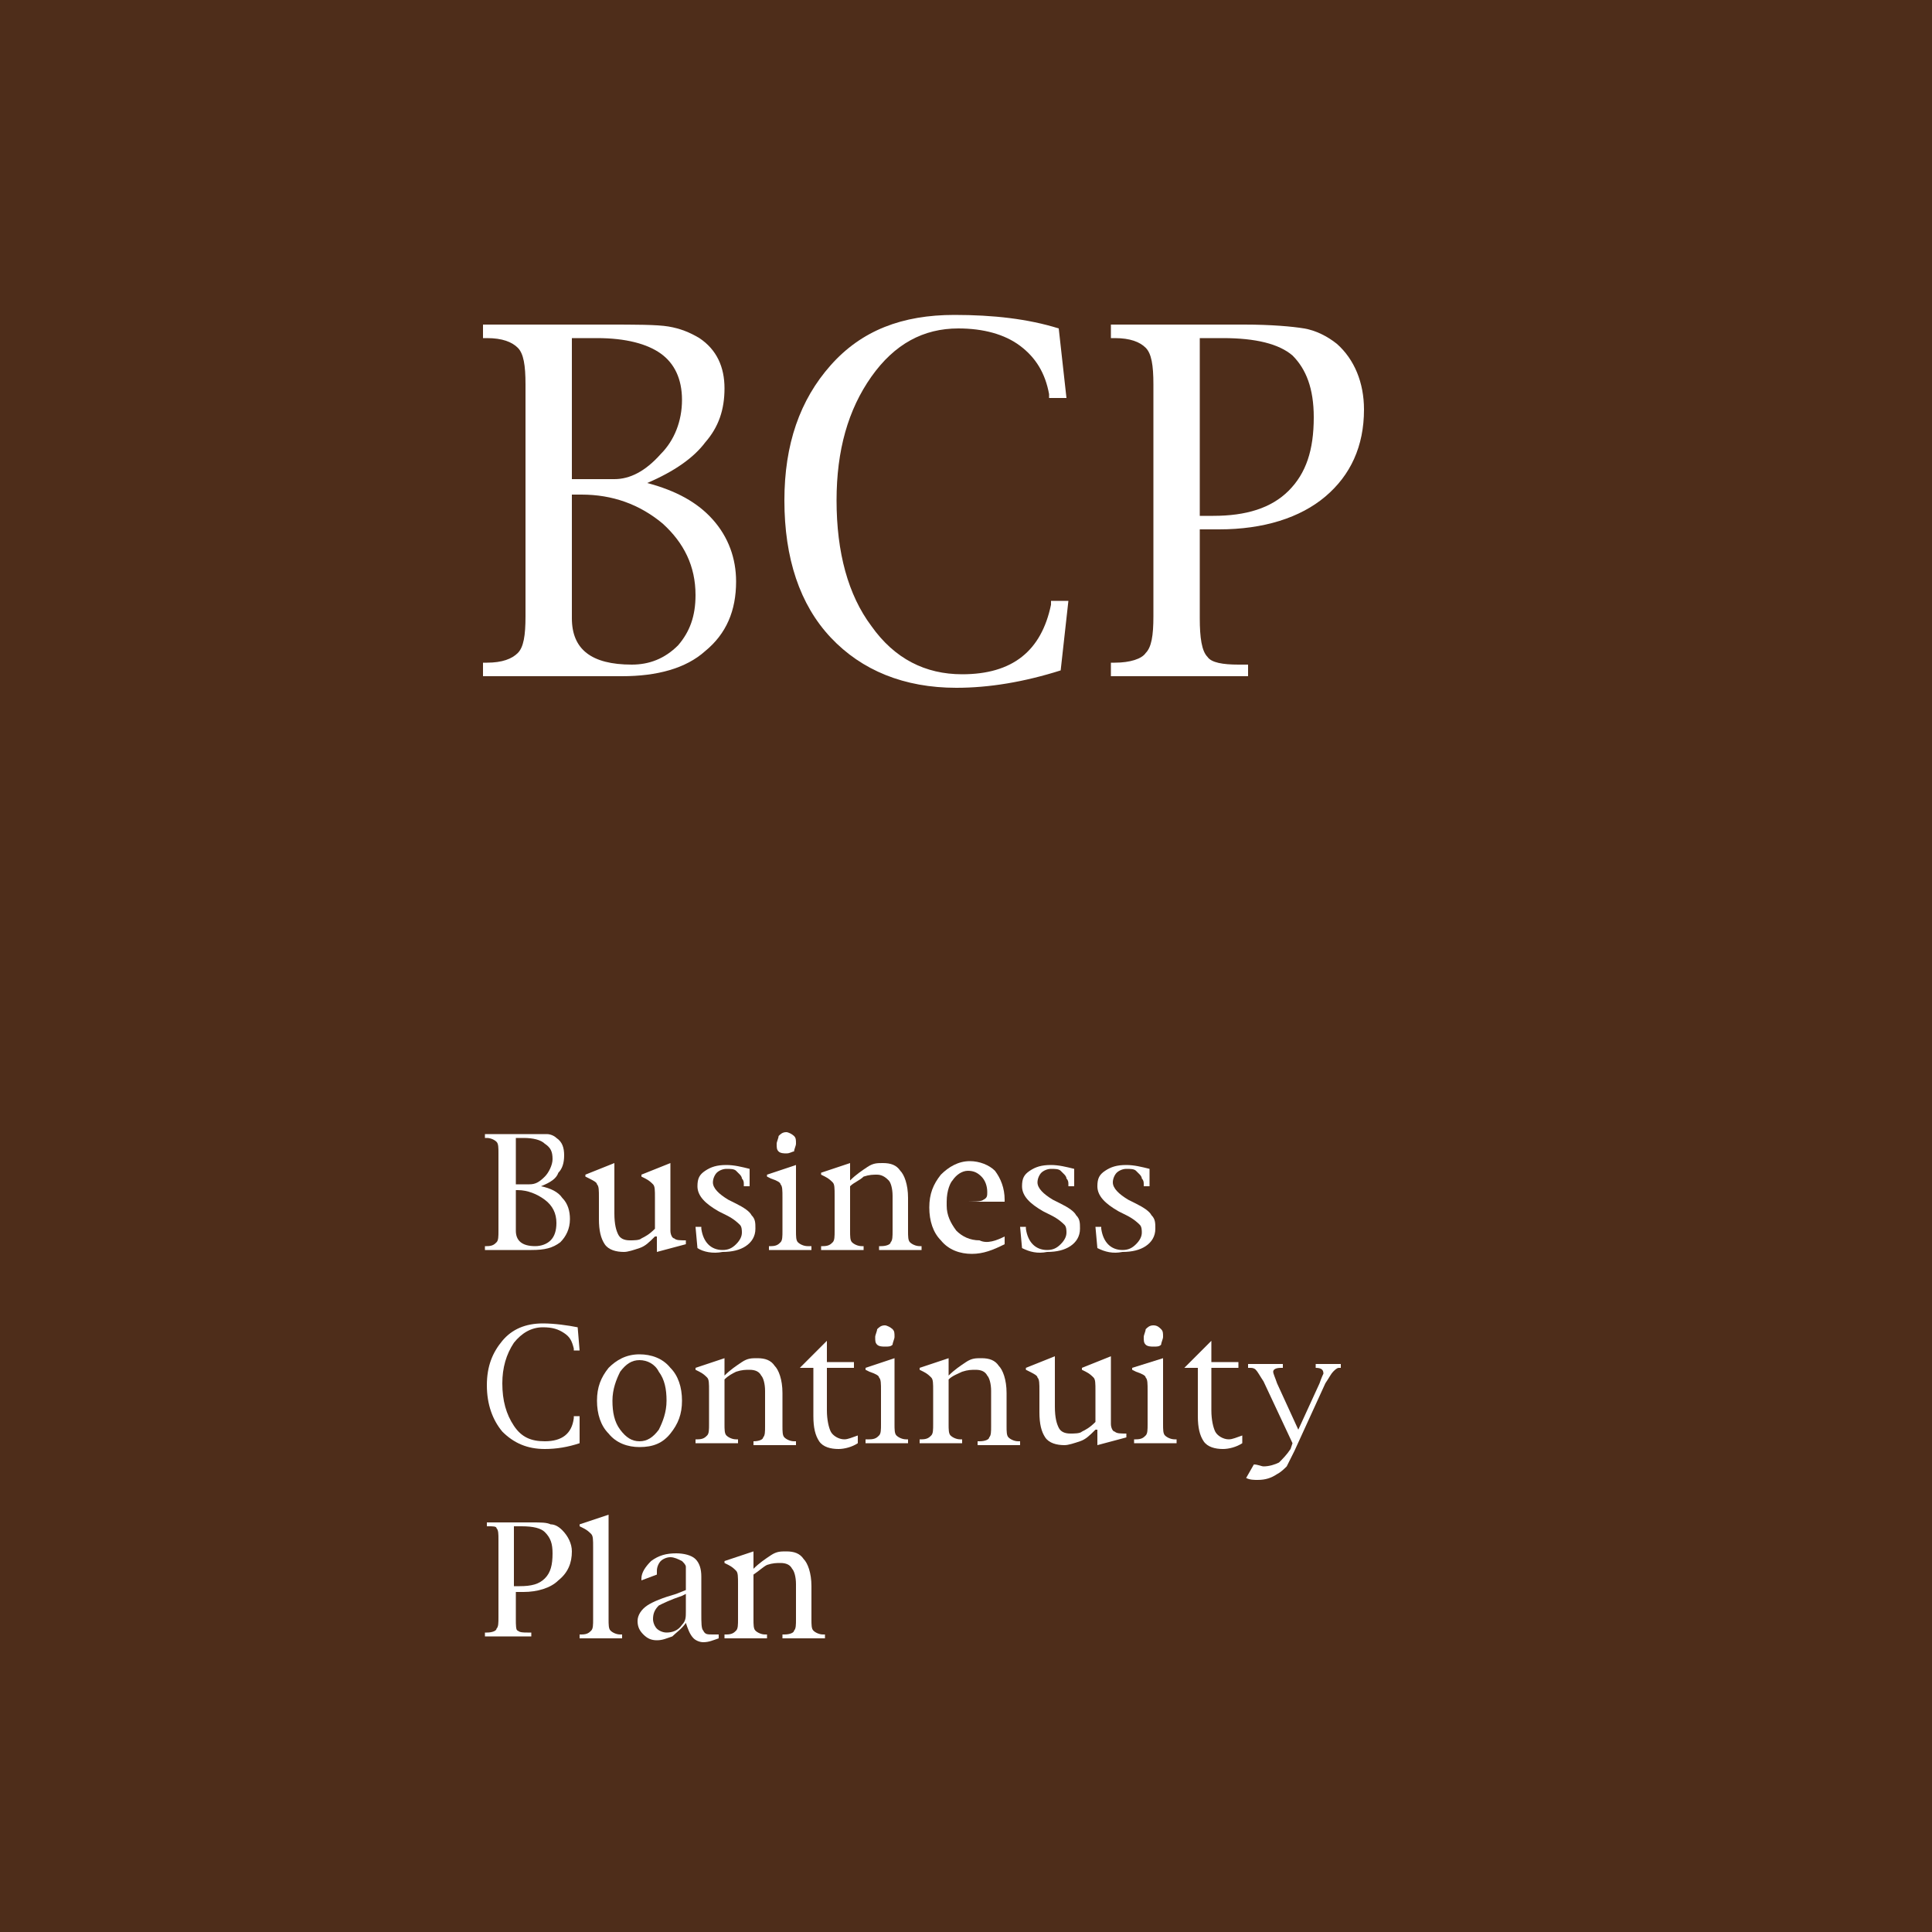 <?xml version="1.0" encoding="utf-8"?>
<!-- Generator: Adobe Illustrator 19.2.0, SVG Export Plug-In . SVG Version: 6.00 Build 0)  -->
<svg version="1.1" id="レイヤー_1" xmlns="http://www.w3.org/2000/svg" xmlns:xlink="http://www.w3.org/1999/xlink" x="0px"
	 y="0px" viewBox="0 0 100 100" style="enable-background:new 0 0 100 100;" xml:space="preserve">
<style type="text/css">
	.st0{fill:#4E2D1A;}
	.st1{fill:#FFFFFF;}
</style>
<g>
	<rect class="st0" width="100" height="100"/>
	<g>
		<g>
			<path class="st1" d="M33.5,25c1.5,0.4,2.6,1,3.4,1.9c0.8,0.9,1.2,2,1.2,3.2c0,1.5-0.5,2.7-1.6,3.6C35.5,34.6,34,35,32.2,35H25
				v-0.7h0.2c0.8,0,1.3-0.2,1.6-0.5c0.3-0.3,0.4-0.9,0.4-1.9v-12c0-1-0.1-1.6-0.4-1.9c-0.3-0.3-0.8-0.5-1.6-0.5H25v-0.7h6.4
				c1.5,0,2.6,0,3.2,0.1c0.6,0.1,1.1,0.3,1.6,0.6c0.9,0.6,1.3,1.5,1.3,2.6c0,1.1-0.3,2-1,2.8C35.9,23.7,34.9,24.4,33.5,25z
				 M29.6,17.5v7.3h2.2c0.8,0,1.6-0.4,2.4-1.3c0.7-0.7,1.1-1.7,1.1-2.8c0-1.1-0.4-1.9-1.1-2.4s-1.8-0.8-3.3-0.8H29.6z M29.6,25.6
				v6.4c0,1.6,1,2.4,3.1,2.4c0.9,0,1.7-0.3,2.4-1c0.6-0.7,0.9-1.5,0.9-2.6c0-1.5-0.6-2.7-1.7-3.7c-1.2-1-2.6-1.5-4.2-1.5H29.6z"/>
			<path class="st1" d="M54.9,34.7c-1.9,0.6-3.7,0.9-5.4,0.9c-2.7,0-4.9-0.9-6.5-2.6c-1.6-1.7-2.4-4.1-2.4-7.1c0-2.9,0.8-5.2,2.4-7
				c1.6-1.8,3.7-2.6,6.4-2.6c2,0,3.8,0.2,5.4,0.7l0.4,3.6h-0.9l0-0.2c-0.2-1.1-0.7-1.9-1.5-2.5c-0.8-0.6-1.9-0.9-3.2-0.9
				c-1.8,0-3.3,0.8-4.5,2.5c-1.2,1.7-1.8,3.8-1.8,6.4c0,2.7,0.6,4.9,1.8,6.5c1.2,1.7,2.8,2.5,4.7,2.5c2.6,0,4.1-1.2,4.6-3.6l0-0.2
				h0.9L54.9,34.7z"/>
			<path class="st1" d="M62.1,27.5v4.5c0,1,0.1,1.7,0.4,2c0.2,0.3,0.8,0.4,1.6,0.4h0.5V35h-7.1v-0.7h0.2c0.8,0,1.4-0.2,1.6-0.5
				c0.3-0.3,0.4-0.9,0.4-1.9V19.9c0-1-0.1-1.6-0.4-1.9c-0.3-0.3-0.8-0.5-1.6-0.5h-0.2v-0.7h6.9c1.4,0,2.5,0.1,3.1,0.2
				s1.2,0.4,1.7,0.8c0.9,0.8,1.4,2,1.4,3.4c0,1.9-0.7,3.4-2,4.5c-1.3,1.1-3.2,1.7-5.5,1.7H62.1z M62.1,26.7h0.7c1.7,0,3-0.4,3.9-1.3
				c0.9-0.9,1.3-2.1,1.3-3.8c0-1.5-0.4-2.5-1.1-3.2c-0.7-0.6-1.9-0.9-3.6-0.9h-1.2V26.7z"/>
		</g>
	</g>
	<g>
		<path class="st1" d="M28,61.4c0.5,0.1,0.9,0.3,1.1,0.6c0.3,0.3,0.4,0.7,0.4,1.1c0,0.5-0.2,0.9-0.5,1.2c-0.4,0.3-0.8,0.4-1.5,0.4
			h-2.4v-0.2h0.1c0.3,0,0.4-0.1,0.5-0.2c0.1-0.1,0.1-0.3,0.1-0.6v-4c0-0.3,0-0.5-0.1-0.6c-0.1-0.1-0.3-0.2-0.5-0.2h-0.1v-0.2h2.1
			c0.5,0,0.9,0,1.1,0c0.2,0,0.4,0.1,0.5,0.2c0.3,0.2,0.4,0.5,0.4,0.9c0,0.4-0.1,0.7-0.3,0.9C28.8,61,28.5,61.2,28,61.4z M26.7,58.9
			v2.4h0.7c0.3,0,0.5-0.1,0.8-0.4c0.2-0.2,0.4-0.6,0.4-0.9c0-0.4-0.1-0.6-0.4-0.8c-0.2-0.2-0.6-0.3-1.1-0.3H26.7z M26.7,61.6v2.1
			c0,0.5,0.3,0.8,1,0.8c0.3,0,0.6-0.1,0.8-0.3c0.2-0.2,0.3-0.5,0.3-0.9c0-0.5-0.2-0.9-0.6-1.2c-0.4-0.3-0.9-0.5-1.4-0.5H26.7z"/>
		<path class="st1" d="M33.9,64c-0.3,0.3-0.5,0.5-0.8,0.6c-0.3,0.1-0.6,0.2-0.8,0.2c-0.4,0-0.8-0.1-1-0.4c-0.2-0.3-0.3-0.7-0.3-1.3
			V62c0-0.4,0-0.6-0.1-0.7c0-0.1-0.2-0.2-0.4-0.3l-0.2-0.1v-0.1l1.5-0.6v2.6c0,0.6,0.1,0.9,0.2,1.1c0.1,0.2,0.3,0.3,0.6,0.3
			c0.2,0,0.5,0,0.6-0.1c0.2-0.1,0.4-0.2,0.7-0.5V62c0-0.4,0-0.6-0.1-0.7c-0.1-0.1-0.2-0.2-0.4-0.3l-0.2-0.1v-0.1l1.5-0.6v3.5
			c0,0.2,0.1,0.4,0.2,0.4c0.1,0.1,0.3,0.1,0.6,0.1h0v0.2l-1.5,0.4V64z"/>
		<path class="st1" d="M36.1,64.6L36,63.5h0.3l0,0.1c0.1,0.7,0.5,1.1,1.1,1.1c0.3,0,0.5-0.1,0.7-0.3c0.2-0.2,0.3-0.4,0.3-0.6
			c0-0.1,0-0.3-0.1-0.4c-0.1-0.1-0.3-0.3-0.7-0.5l-0.4-0.2c-0.7-0.4-1.1-0.8-1.1-1.3c0-0.4,0.1-0.6,0.4-0.8c0.3-0.2,0.6-0.3,1.1-0.3
			c0.4,0,0.8,0.1,1.2,0.2v0.9h-0.3l0-0.1c0-0.1,0-0.2-0.1-0.3c0-0.1-0.1-0.2-0.1-0.2c-0.1-0.1-0.1-0.1-0.2-0.2
			c-0.1-0.1-0.3-0.1-0.5-0.1c-0.2,0-0.4,0.1-0.5,0.2c-0.1,0.1-0.2,0.3-0.2,0.5c0,0.3,0.3,0.6,0.8,0.9l0.4,0.2
			c0.4,0.2,0.7,0.4,0.8,0.6c0.2,0.2,0.2,0.4,0.2,0.7c0,0.4-0.2,0.7-0.5,0.9c-0.3,0.2-0.7,0.3-1.2,0.3C36.9,64.9,36.4,64.8,36.1,64.6
			z"/>
		<path class="st1" d="M41.2,60.3v3.4c0,0.3,0,0.5,0.1,0.6c0.1,0.1,0.3,0.2,0.5,0.2H42v0.2h-2.2v-0.2h0.1c0.3,0,0.4-0.1,0.5-0.2
			c0.1-0.1,0.1-0.3,0.1-0.6V62c0-0.4,0-0.6-0.1-0.7c0-0.1-0.2-0.2-0.5-0.3l-0.2-0.1v-0.1L41.2,60.3z M40.7,59.7
			c-0.1,0-0.3,0-0.4-0.1c-0.1-0.1-0.1-0.2-0.1-0.4c0-0.1,0.1-0.3,0.1-0.4c0.1-0.1,0.2-0.2,0.4-0.2c0.1,0,0.3,0.1,0.4,0.2
			c0.1,0.1,0.1,0.2,0.1,0.4c0,0.1-0.1,0.3-0.1,0.4C41,59.6,40.9,59.7,40.7,59.7z"/>
		<path class="st1" d="M44,61.4v2.3c0,0.3,0,0.5,0.1,0.6c0.1,0.1,0.3,0.2,0.5,0.2h0.1v0.2h-2.2v-0.2h0.1c0.3,0,0.4-0.1,0.5-0.2
			c0.1-0.1,0.1-0.3,0.1-0.6v-1.8c0-0.4,0-0.6-0.1-0.7c-0.1-0.1-0.2-0.2-0.4-0.3l-0.2-0.1v-0.1l1.5-0.5v0.9c0.3-0.3,0.6-0.5,0.9-0.7
			c0.3-0.2,0.5-0.2,0.8-0.2c0.4,0,0.7,0.1,0.9,0.4c0.2,0.2,0.4,0.7,0.4,1.4v1.7c0,0.3,0,0.5,0.1,0.6c0.1,0.1,0.3,0.2,0.5,0.2h0.1
			v0.2h-2.2v-0.2h0.1c0.3,0,0.5-0.1,0.5-0.2c0.1-0.1,0.1-0.3,0.1-0.6v-1.8c0-0.4-0.1-0.7-0.2-0.8s-0.3-0.3-0.6-0.3
			c-0.2,0-0.4,0-0.7,0.1C44.5,61.1,44.2,61.2,44,61.4z"/>
		<path class="st1" d="M52,64v0.4c-0.6,0.3-1.1,0.5-1.7,0.5c-0.6,0-1.2-0.2-1.6-0.7c-0.4-0.4-0.6-1-0.6-1.7c0-0.7,0.2-1.2,0.6-1.7
			c0.4-0.4,0.9-0.7,1.5-0.7c0.5,0,1,0.2,1.3,0.5c0.3,0.4,0.5,0.9,0.5,1.5v0.1h-3c0,0.1,0,0.1,0,0.2c0,0.5,0.2,0.9,0.5,1.3
			c0.3,0.3,0.7,0.5,1.2,0.5C51.1,64.4,51.6,64.2,52,64z M49,62.2h0.8c0.6,0,1,0,1.1-0.1c0.2-0.1,0.2-0.2,0.2-0.4
			c0-0.3-0.1-0.6-0.3-0.8c-0.2-0.2-0.4-0.3-0.7-0.3c-0.3,0-0.6,0.2-0.8,0.5C49.2,61.2,49,61.6,49,62.2z"/>
		<path class="st1" d="M52.9,64.6l-0.1-1.1h0.3l0,0.1c0.1,0.7,0.5,1.1,1.1,1.1c0.3,0,0.5-0.1,0.7-0.3c0.2-0.2,0.3-0.4,0.3-0.6
			c0-0.1,0-0.3-0.1-0.4c-0.1-0.1-0.3-0.3-0.7-0.5L54,62.7c-0.7-0.4-1.1-0.8-1.1-1.3c0-0.4,0.1-0.6,0.4-0.8c0.3-0.2,0.6-0.3,1.1-0.3
			c0.4,0,0.8,0.1,1.2,0.2v0.9h-0.3l0-0.1c0-0.1,0-0.2-0.1-0.3c0-0.1-0.1-0.2-0.1-0.2c-0.1-0.1-0.1-0.1-0.2-0.2
			c-0.1-0.1-0.3-0.1-0.5-0.1c-0.2,0-0.4,0.1-0.5,0.2c-0.1,0.1-0.2,0.3-0.2,0.5c0,0.3,0.3,0.6,0.8,0.9l0.4,0.2
			c0.4,0.2,0.7,0.4,0.8,0.6c0.2,0.2,0.2,0.4,0.2,0.7c0,0.4-0.2,0.7-0.5,0.9c-0.3,0.2-0.7,0.3-1.2,0.3C53.7,64.9,53.3,64.8,52.9,64.6
			z"/>
		<path class="st1" d="M56.8,64.6l-0.1-1.1H57l0,0.1c0.1,0.7,0.5,1.1,1.1,1.1c0.3,0,0.5-0.1,0.7-0.3c0.2-0.2,0.3-0.4,0.3-0.6
			c0-0.1,0-0.3-0.1-0.4c-0.1-0.1-0.3-0.3-0.7-0.5l-0.4-0.2c-0.7-0.4-1.1-0.8-1.1-1.3c0-0.4,0.1-0.6,0.4-0.8c0.3-0.2,0.6-0.3,1.1-0.3
			c0.4,0,0.8,0.1,1.2,0.2v0.9h-0.3l0-0.1c0-0.1,0-0.2-0.1-0.3c0-0.1-0.1-0.2-0.1-0.2c-0.1-0.1-0.1-0.1-0.2-0.2
			c-0.1-0.1-0.3-0.1-0.5-0.1c-0.2,0-0.4,0.1-0.5,0.2c-0.1,0.1-0.2,0.3-0.2,0.5c0,0.3,0.3,0.6,0.8,0.9l0.4,0.2
			c0.4,0.2,0.7,0.4,0.8,0.6c0.2,0.2,0.2,0.4,0.2,0.7c0,0.4-0.2,0.7-0.5,0.9c-0.3,0.2-0.7,0.3-1.2,0.3C57.6,64.9,57.2,64.8,56.8,64.6
			z"/>
		<path class="st1" d="M30,74.7c-0.6,0.2-1.2,0.3-1.8,0.3c-0.9,0-1.6-0.3-2.2-0.9c-0.5-0.6-0.8-1.4-0.8-2.4c0-1,0.3-1.7,0.8-2.3
			c0.5-0.6,1.2-0.9,2.1-0.9c0.6,0,1.3,0.1,1.8,0.2l0.1,1.2h-0.3l0-0.1c-0.1-0.4-0.2-0.6-0.5-0.8c-0.3-0.2-0.6-0.3-1.1-0.3
			c-0.6,0-1.1,0.3-1.5,0.8c-0.4,0.6-0.6,1.3-0.6,2.1c0,0.9,0.2,1.6,0.6,2.2c0.4,0.6,0.9,0.8,1.6,0.8c0.9,0,1.4-0.4,1.5-1.2l0-0.1
			h0.3L30,74.7z"/>
		<path class="st1" d="M33.1,74.9c-0.6,0-1.2-0.2-1.6-0.7c-0.4-0.4-0.6-1-0.6-1.7c0-0.7,0.2-1.2,0.6-1.7c0.4-0.4,0.9-0.7,1.6-0.7
			c0.6,0,1.2,0.2,1.6,0.7c0.4,0.4,0.6,1,0.6,1.7c0,0.7-0.2,1.2-0.6,1.7C34.3,74.7,33.8,74.9,33.1,74.9z M33.1,74.6
			c0.4,0,0.7-0.2,1-0.6c0.2-0.4,0.4-0.9,0.4-1.5c0-0.6-0.1-1.1-0.4-1.5c-0.2-0.4-0.6-0.6-1-0.6c-0.4,0-0.7,0.2-1,0.6
			c-0.2,0.4-0.4,0.9-0.4,1.5c0,0.6,0.1,1.1,0.4,1.5C32.4,74.4,32.7,74.6,33.1,74.6z"/>
		<path class="st1" d="M37.5,71.4v2.3c0,0.3,0,0.5,0.1,0.6c0.1,0.1,0.3,0.2,0.5,0.2h0.1v0.2H36v-0.2h0.1c0.3,0,0.4-0.1,0.5-0.2
			c0.1-0.1,0.1-0.3,0.1-0.6V72c0-0.4,0-0.6-0.1-0.7c-0.1-0.1-0.2-0.2-0.4-0.3L36,70.9v-0.1l1.5-0.5v0.9c0.3-0.3,0.6-0.5,0.9-0.7
			c0.3-0.2,0.5-0.2,0.8-0.2c0.4,0,0.7,0.1,0.9,0.4c0.2,0.2,0.4,0.7,0.4,1.4v1.7c0,0.3,0,0.5,0.1,0.6c0.1,0.1,0.3,0.2,0.5,0.2h0.1
			v0.2h-2.2v-0.2H39c0.3,0,0.5-0.1,0.5-0.2c0.1-0.1,0.1-0.3,0.1-0.6V72c0-0.4-0.1-0.7-0.2-0.8c-0.1-0.2-0.3-0.3-0.6-0.3
			c-0.2,0-0.4,0-0.7,0.1C37.9,71.1,37.7,71.2,37.5,71.4z"/>
		<path class="st1" d="M44.4,74.3v0.4c-0.3,0.2-0.7,0.3-1,0.3c-0.4,0-0.8-0.1-1-0.4c-0.2-0.3-0.3-0.7-0.3-1.3v-2.5h-0.7l1.4-1.4v1.1
			h1.4v0.3h-1.4V73c0,0.5,0.1,0.9,0.2,1.1c0.1,0.2,0.4,0.4,0.7,0.4C43.9,74.5,44.1,74.4,44.4,74.3z"/>
		<path class="st1" d="M46.3,70.3v3.4c0,0.3,0,0.5,0.1,0.6c0.1,0.1,0.3,0.2,0.5,0.2h0.1v0.2h-2.2v-0.2H45c0.3,0,0.4-0.1,0.5-0.2
			c0.1-0.1,0.1-0.3,0.1-0.6V72c0-0.4,0-0.6-0.1-0.7c0-0.1-0.2-0.2-0.5-0.3l-0.2-0.1v-0.1L46.3,70.3z M45.8,69.7
			c-0.1,0-0.3,0-0.4-0.1c-0.1-0.1-0.1-0.2-0.1-0.4c0-0.1,0.1-0.3,0.1-0.4c0.1-0.1,0.2-0.2,0.4-0.2c0.1,0,0.3,0.1,0.4,0.2
			c0.1,0.1,0.1,0.2,0.1,0.4c0,0.1-0.1,0.3-0.1,0.4C46.1,69.7,46,69.7,45.8,69.7z"/>
		<path class="st1" d="M49.1,71.4v2.3c0,0.3,0,0.5,0.1,0.6c0.1,0.1,0.3,0.2,0.5,0.2h0.1v0.2h-2.2v-0.2h0.1c0.3,0,0.4-0.1,0.5-0.2
			c0.1-0.1,0.1-0.3,0.1-0.6V72c0-0.4,0-0.6-0.1-0.7c-0.1-0.1-0.2-0.2-0.4-0.3l-0.2-0.1v-0.1l1.5-0.5v0.9c0.3-0.3,0.6-0.5,0.9-0.7
			c0.3-0.2,0.5-0.2,0.8-0.2c0.4,0,0.7,0.1,0.9,0.4c0.2,0.2,0.4,0.7,0.4,1.4v1.7c0,0.3,0,0.5,0.1,0.6c0.1,0.1,0.3,0.2,0.5,0.2h0.1
			v0.2h-2.2v-0.2h0.1c0.3,0,0.5-0.1,0.5-0.2c0.1-0.1,0.1-0.3,0.1-0.6V72c0-0.4-0.1-0.7-0.2-0.8c-0.1-0.2-0.3-0.3-0.6-0.3
			c-0.2,0-0.4,0-0.7,0.1C49.6,71.1,49.3,71.2,49.1,71.4z"/>
		<path class="st1" d="M56.7,74c-0.3,0.3-0.5,0.5-0.8,0.6c-0.3,0.1-0.6,0.2-0.8,0.2c-0.4,0-0.8-0.1-1-0.4c-0.2-0.3-0.3-0.7-0.3-1.3
			V72c0-0.4,0-0.6-0.1-0.7c0-0.1-0.2-0.2-0.4-0.3l-0.2-0.1v-0.1l1.5-0.6v2.6c0,0.6,0.1,0.9,0.2,1.1c0.1,0.2,0.3,0.3,0.6,0.3
			c0.2,0,0.5,0,0.6-0.1c0.2-0.1,0.4-0.2,0.7-0.5V72c0-0.4,0-0.6-0.1-0.7c-0.1-0.1-0.2-0.2-0.4-0.3L56,70.9v-0.1l1.5-0.6v3.5
			c0,0.2,0.1,0.4,0.2,0.4c0.1,0.1,0.3,0.1,0.6,0.1h0v0.2l-1.5,0.4V74z"/>
		<path class="st1" d="M60.2,70.3v3.4c0,0.3,0,0.5,0.1,0.6c0.1,0.1,0.3,0.2,0.5,0.2h0.1v0.2h-2.2v-0.2h0.1c0.3,0,0.4-0.1,0.5-0.2
			c0.1-0.1,0.1-0.3,0.1-0.6V72c0-0.4,0-0.6-0.1-0.7c0-0.1-0.2-0.2-0.5-0.3l-0.2-0.1v-0.1L60.2,70.3z M59.7,69.7
			c-0.1,0-0.3,0-0.4-0.1c-0.1-0.1-0.1-0.2-0.1-0.4c0-0.1,0.1-0.3,0.1-0.4c0.1-0.1,0.2-0.2,0.4-0.2s0.3,0.1,0.4,0.2
			c0.1,0.1,0.1,0.2,0.1,0.4c0,0.1-0.1,0.3-0.1,0.4C60,69.7,59.9,69.7,59.7,69.7z"/>
		<path class="st1" d="M64.3,74.3v0.4c-0.3,0.2-0.7,0.3-1,0.3c-0.4,0-0.8-0.1-1-0.4c-0.2-0.3-0.3-0.7-0.3-1.3v-2.5h-0.7l1.4-1.4v1.1
			h1.4v0.3h-1.4V73c0,0.5,0.1,0.9,0.2,1.1c0.1,0.2,0.4,0.4,0.7,0.4C63.8,74.5,64,74.4,64.3,74.3z"/>
		<path class="st1" d="M66.9,74.7l-1.5-3.2c-0.2-0.3-0.3-0.5-0.4-0.6s-0.2-0.1-0.3-0.1h-0.1v-0.2h1.8v0.2h-0.1
			c-0.3,0-0.4,0.1-0.4,0.2c0,0.1,0.1,0.3,0.2,0.6l1.1,2.4l1.1-2.4c0.1-0.3,0.2-0.5,0.2-0.5c0-0.2-0.1-0.3-0.4-0.3h0v-0.2h1.3v0.2
			h-0.1c-0.1,0-0.2,0.1-0.3,0.2c-0.1,0.1-0.2,0.3-0.4,0.6L67,75.1c-0.2,0.4-0.3,0.6-0.4,0.8c-0.1,0.1-0.3,0.3-0.5,0.4
			c-0.3,0.2-0.6,0.3-1,0.3c-0.2,0-0.4,0-0.6-0.1l0.4-0.7c0.2,0,0.4,0.1,0.5,0.1c0.3,0,0.6-0.1,0.8-0.2c0.2-0.2,0.4-0.4,0.6-0.7
			L66.9,74.7z"/>
		<path class="st1" d="M26.7,82.3v1.5c0,0.3,0,0.6,0.1,0.6c0.1,0.1,0.3,0.1,0.5,0.1h0.2v0.2h-2.4v-0.2h0.1c0.3,0,0.5-0.1,0.5-0.2
			c0.1-0.1,0.1-0.3,0.1-0.6v-4c0-0.3,0-0.5-0.1-0.6C25.7,79,25.5,79,25.3,79h-0.1v-0.2h2.3c0.5,0,0.8,0,1,0.1c0.2,0,0.4,0.1,0.6,0.3
			c0.3,0.3,0.5,0.7,0.5,1.1c0,0.6-0.2,1.1-0.7,1.5c-0.4,0.4-1.1,0.6-1.8,0.6H26.7z M26.7,82.1h0.2c0.6,0,1-0.1,1.3-0.4
			c0.3-0.3,0.4-0.7,0.4-1.3c0-0.5-0.1-0.8-0.4-1.1c-0.2-0.2-0.6-0.3-1.2-0.3h-0.4V82.1z"/>
		<path class="st1" d="M31.5,78.4v5.4c0,0.3,0,0.5,0.1,0.6c0.1,0.1,0.3,0.2,0.5,0.2h0.1v0.2H30v-0.2h0.1c0.3,0,0.4-0.1,0.5-0.2
			c0.1-0.1,0.1-0.3,0.1-0.6v-3.7c0-0.4,0-0.6-0.1-0.7c-0.1-0.1-0.2-0.2-0.4-0.3L30,79v-0.1L31.5,78.4z"/>
		<path class="st1" d="M35.5,84c-0.2,0.3-0.5,0.5-0.7,0.7c-0.3,0.1-0.5,0.2-0.8,0.2s-0.5-0.1-0.7-0.3c-0.2-0.2-0.3-0.4-0.3-0.7
			c0-0.3,0.2-0.6,0.5-0.8c0.3-0.2,0.8-0.4,1.5-0.6l0.5-0.2v-0.6c0-0.3,0-0.5,0-0.6c0-0.1-0.1-0.2-0.2-0.3c-0.2-0.1-0.4-0.2-0.6-0.2
			c-0.2,0-0.4,0.1-0.5,0.2c-0.1,0.1-0.2,0.3-0.2,0.5v0.2l-0.8,0.3v-0.1c0-0.3,0.2-0.6,0.5-0.9c0.4-0.3,0.8-0.4,1.3-0.4
			c0.4,0,0.8,0.1,1,0.3c0.2,0.2,0.3,0.5,0.3,0.9v1.9c0,0.5,0,0.8,0.1,0.9c0.1,0.2,0.2,0.2,0.5,0.2c0.1,0,0.2,0,0.3,0v0.2
			c-0.3,0.1-0.5,0.2-0.8,0.2c-0.2,0-0.4-0.1-0.5-0.2C35.7,84.6,35.6,84.3,35.5,84z M35.5,82.5l-0.2,0.1c-0.6,0.2-1,0.4-1.2,0.5
			c-0.2,0.2-0.3,0.4-0.3,0.7c0,0.2,0.1,0.4,0.2,0.5c0.1,0.1,0.3,0.2,0.5,0.2c0.3,0,0.6-0.1,0.8-0.4c0.2-0.2,0.2-0.4,0.2-0.7V82.5z"
			/>
		<path class="st1" d="M39,81.5v2.3c0,0.3,0,0.5,0.1,0.6c0.1,0.1,0.3,0.2,0.5,0.2h0.1v0.2h-2.2v-0.2h0.1c0.3,0,0.4-0.1,0.5-0.2
			c0.1-0.1,0.1-0.3,0.1-0.6V82c0-0.4,0-0.6-0.1-0.7c-0.1-0.1-0.2-0.2-0.4-0.3l-0.2-0.1v-0.1l1.5-0.5v0.9c0.3-0.3,0.6-0.5,0.9-0.7
			c0.3-0.2,0.5-0.2,0.8-0.2c0.4,0,0.7,0.1,0.9,0.4c0.2,0.2,0.4,0.7,0.4,1.4v1.7c0,0.3,0,0.5,0.1,0.6c0.1,0.1,0.3,0.2,0.5,0.2h0.1
			v0.2h-2.2v-0.2h0.1c0.3,0,0.5-0.1,0.5-0.2c0.1-0.1,0.1-0.3,0.1-0.6V82c0-0.4-0.1-0.7-0.2-0.8c-0.1-0.2-0.3-0.3-0.6-0.3
			c-0.2,0-0.4,0-0.7,0.1C39.5,81.1,39.3,81.3,39,81.5z"/>
	</g>
</g>
</svg>
